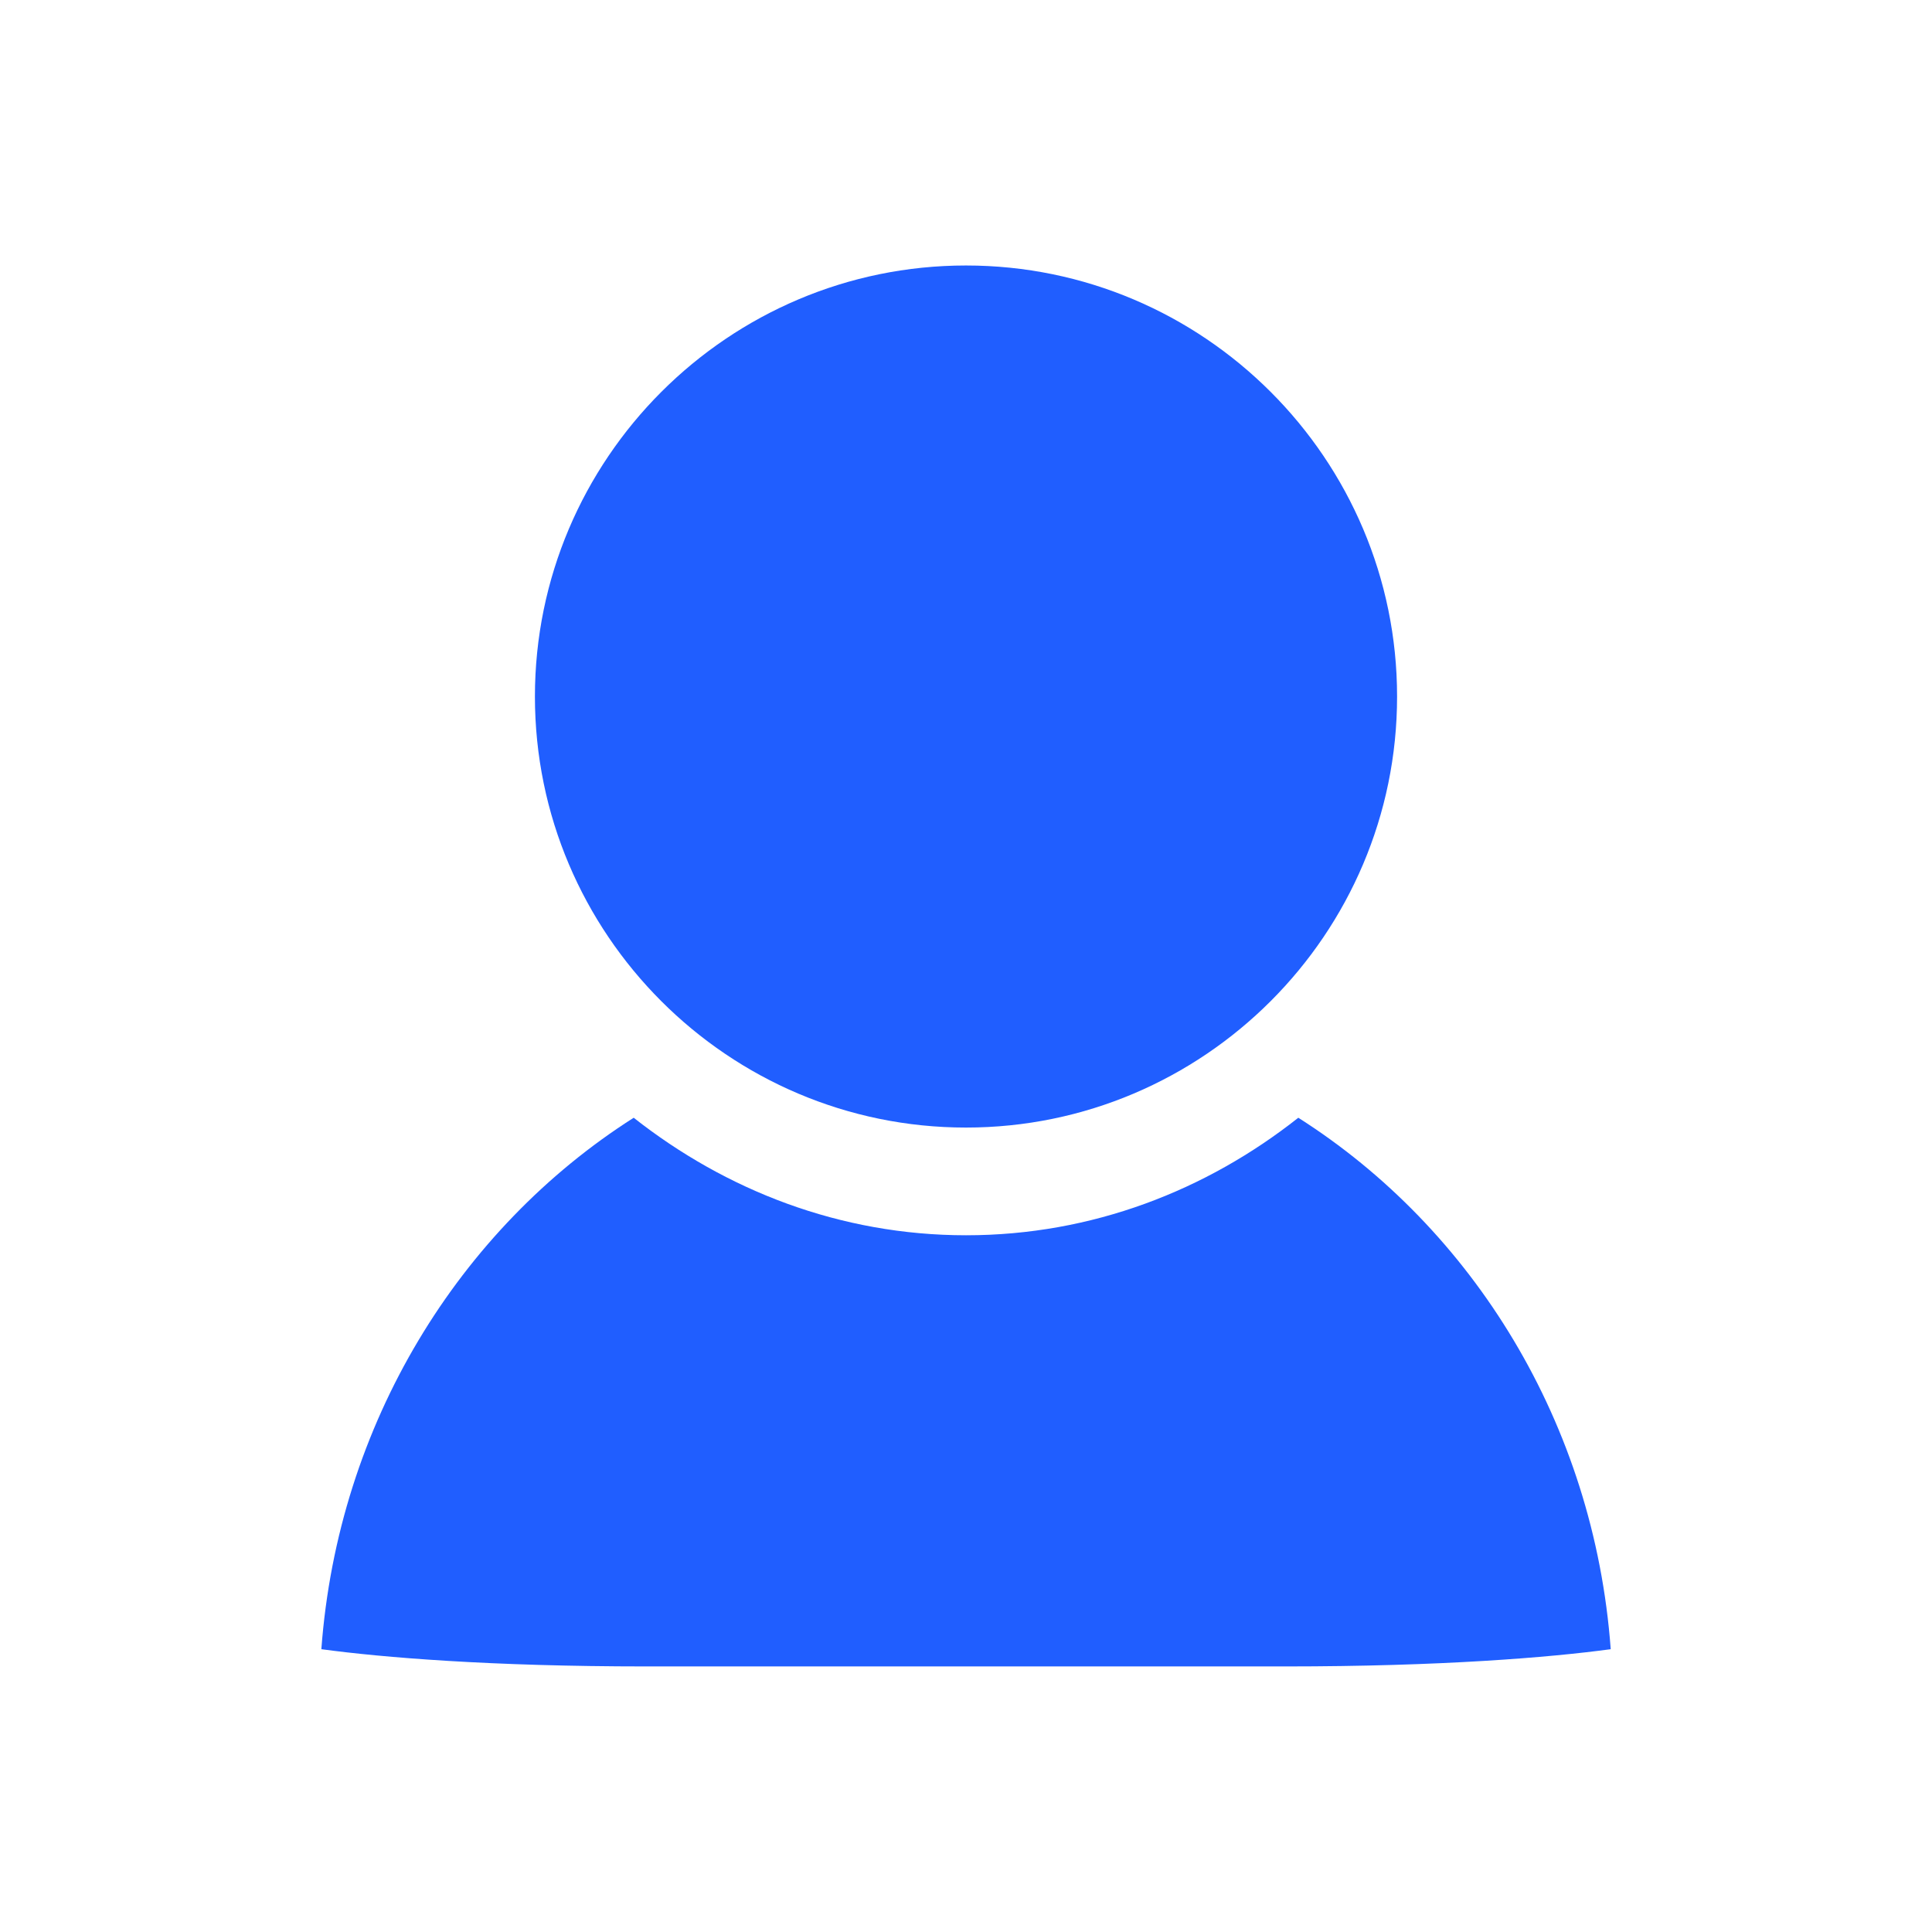 <svg width="24" height="24" viewBox="0 0 24 24" fill="none" xmlns="http://www.w3.org/2000/svg">
<path d="M12 3.298C9.048 3.298 6.645 5.7 6.645 8.653C6.645 11.604 9.046 14.007 12 14.007C14.952 14.007 17.355 11.604 17.355 8.653C17.355 5.7 14.952 3.298 12 3.298Z" fill="#205EFF"/>
<path d="M16.128 13.885C14.987 14.787 13.566 15.345 12.001 15.345C10.435 15.345 9.015 14.785 7.872 13.885C5.707 15.263 4.199 17.684 3.992 20.487C4.75 20.59 6.099 20.701 8.024 20.701H15.974C17.9 20.701 19.25 20.59 20.009 20.487C19.803 17.682 18.296 15.263 16.128 13.885Z" fill="#205EFF"/>
</svg>
